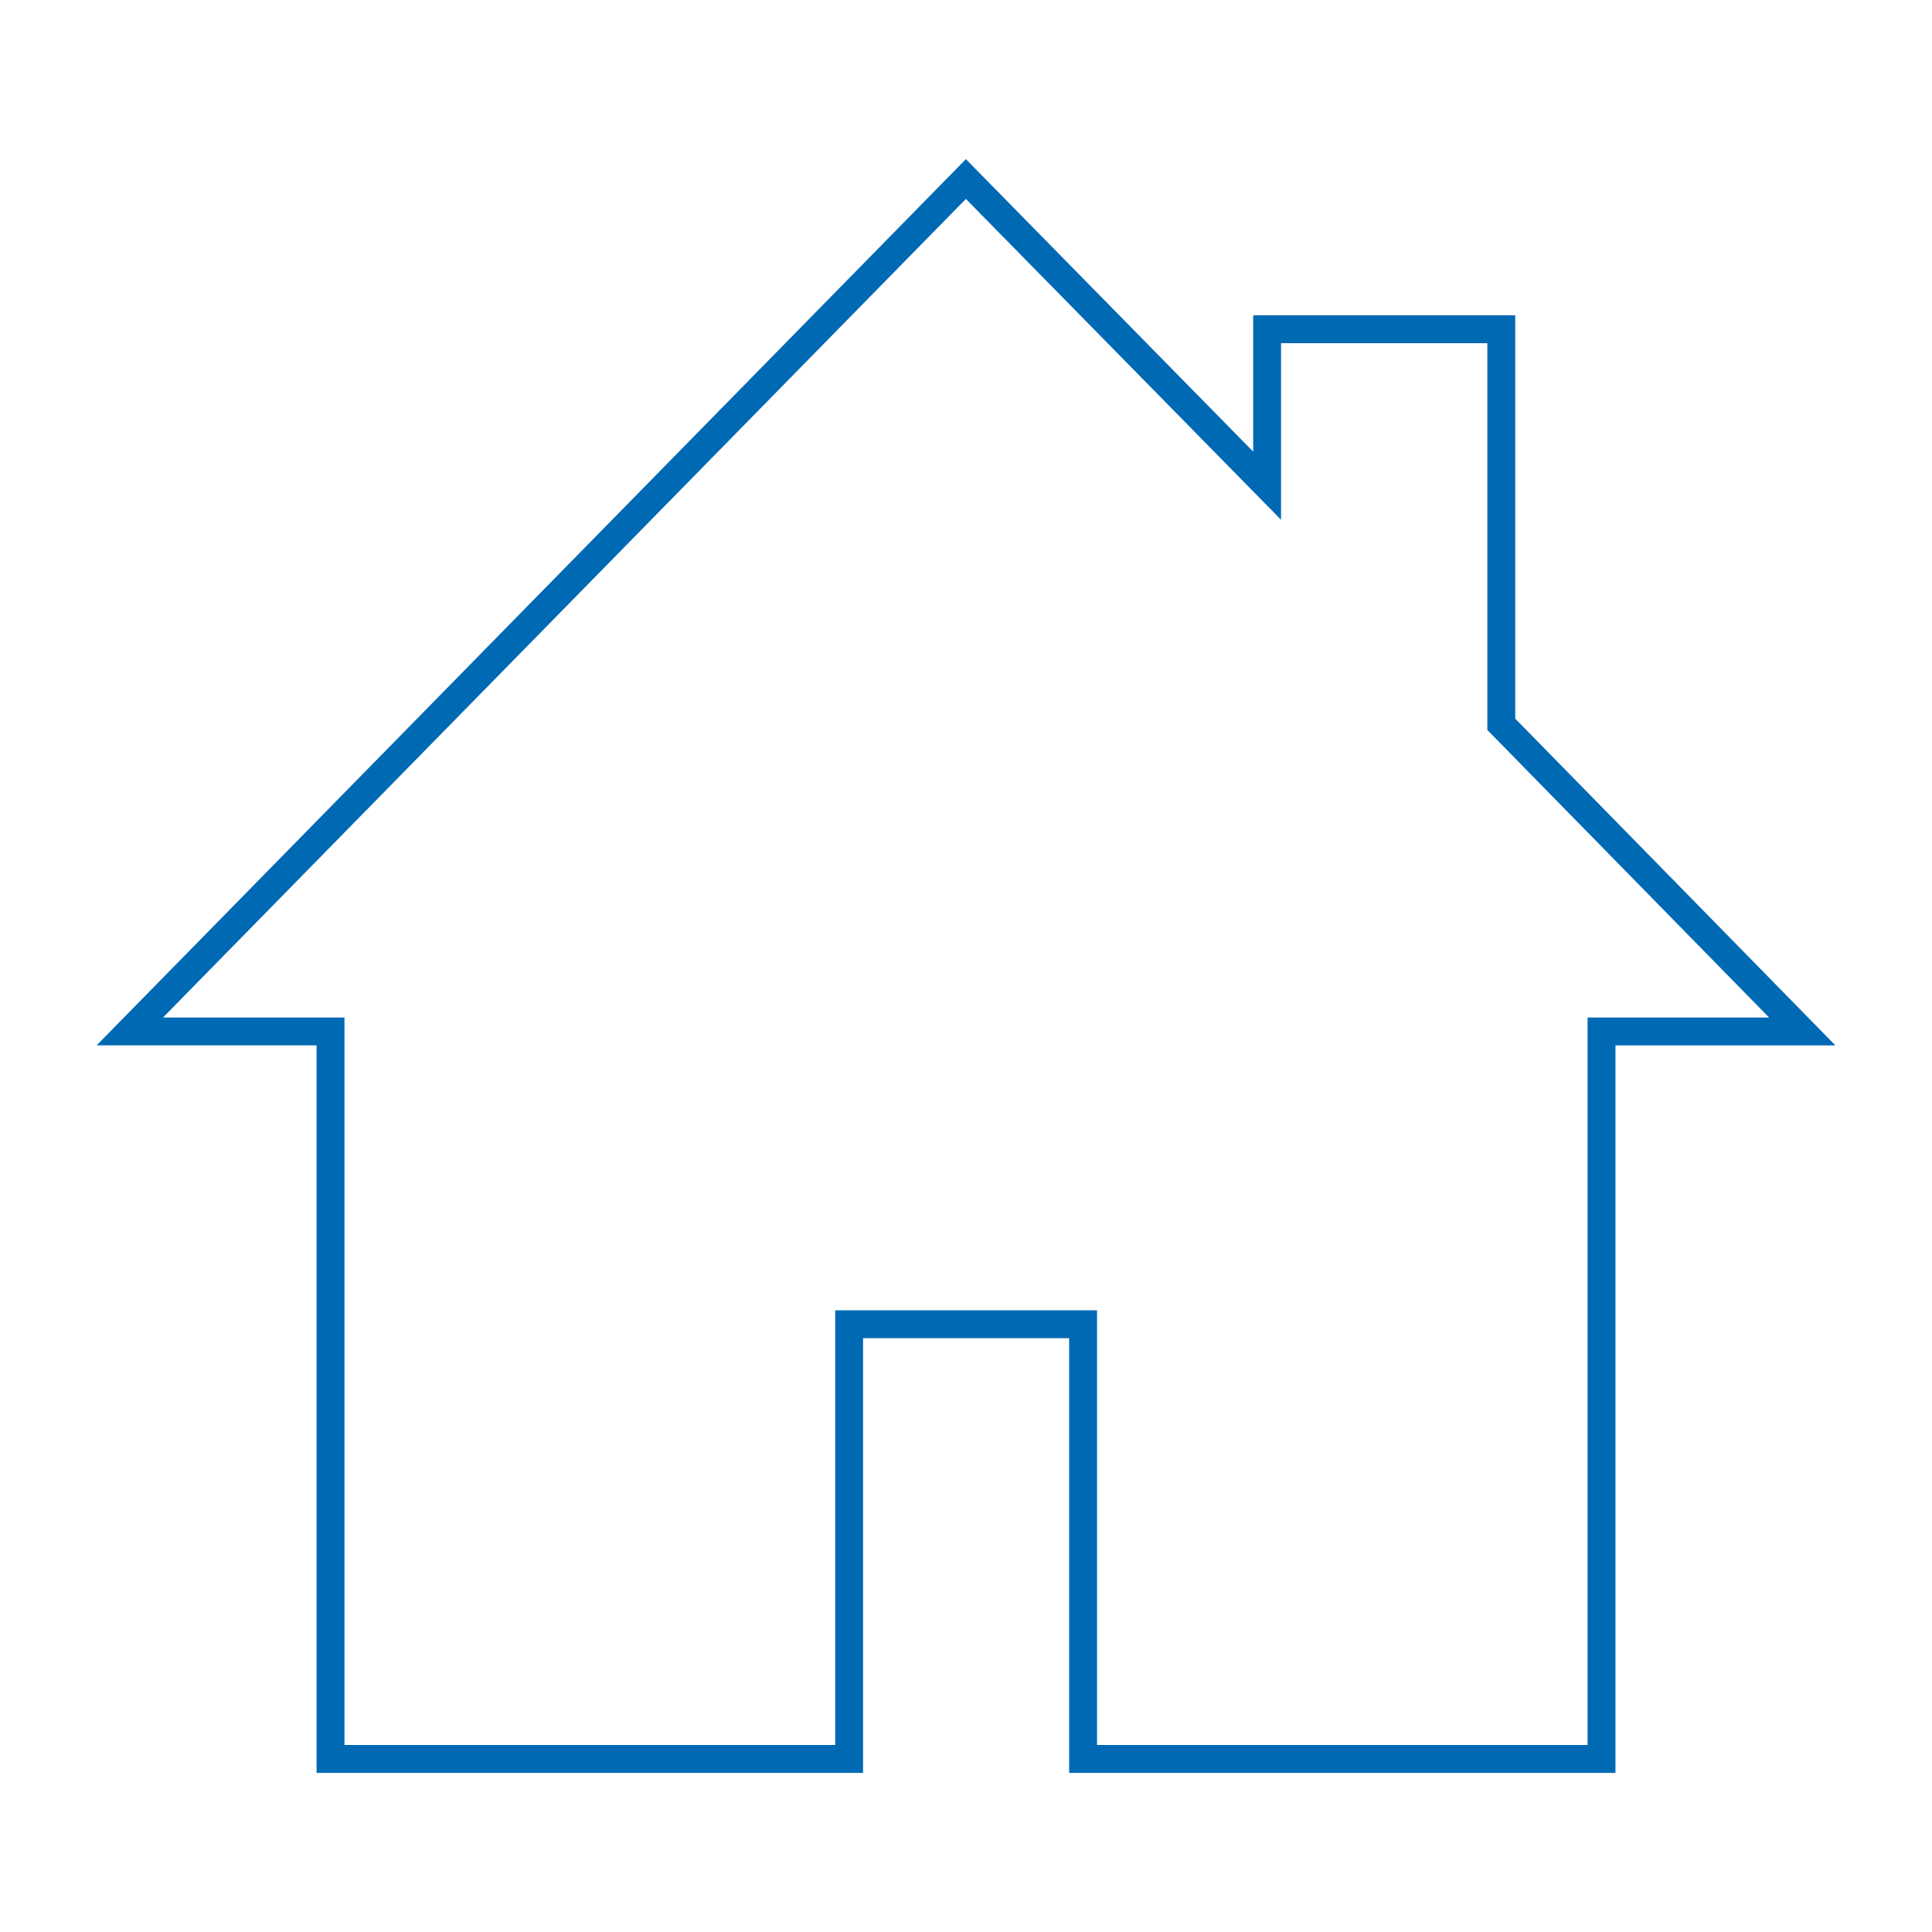 <svg xmlns="http://www.w3.org/2000/svg" xmlns:xlink="http://www.w3.org/1999/xlink" version="1.1" x="0px" y="0px" viewBox="0 0 100 100" enable-background="new 0 0 100 100" xml:space="preserve" aria-hidden="true" width="100px" height="100px" style="fill:url(#CerosGradient_idfae346c50);"><defs><linearGradient class="cerosgradient" data-cerosgradient="true" id="CerosGradient_idfae346c50" gradientUnits="userSpaceOnUse" x1="50%" y1="100%" x2="50%" y2="0%"><stop offset="0%" stop-color="#0069B4"/><stop offset="100%" stop-color="#0069B4"/></linearGradient><linearGradient/></defs><g><g><path d="M83.616,91.764H55.339v-22.5H44.672v22.5H16.386V54.108H5L49.994,8.237l14.871,15.14v-7.056h13.563v20.875L95,54.11    H83.616V91.764z M56.781,90.32h25.392V52.666h9.394L76.984,37.784V17.763H66.307v9.141L49.994,10.297L8.437,52.666h9.392v37.653    h25.401V67.821h13.552V90.32z" style="fill:url(#CerosGradient_idfae346c50);"/></g></g></svg>